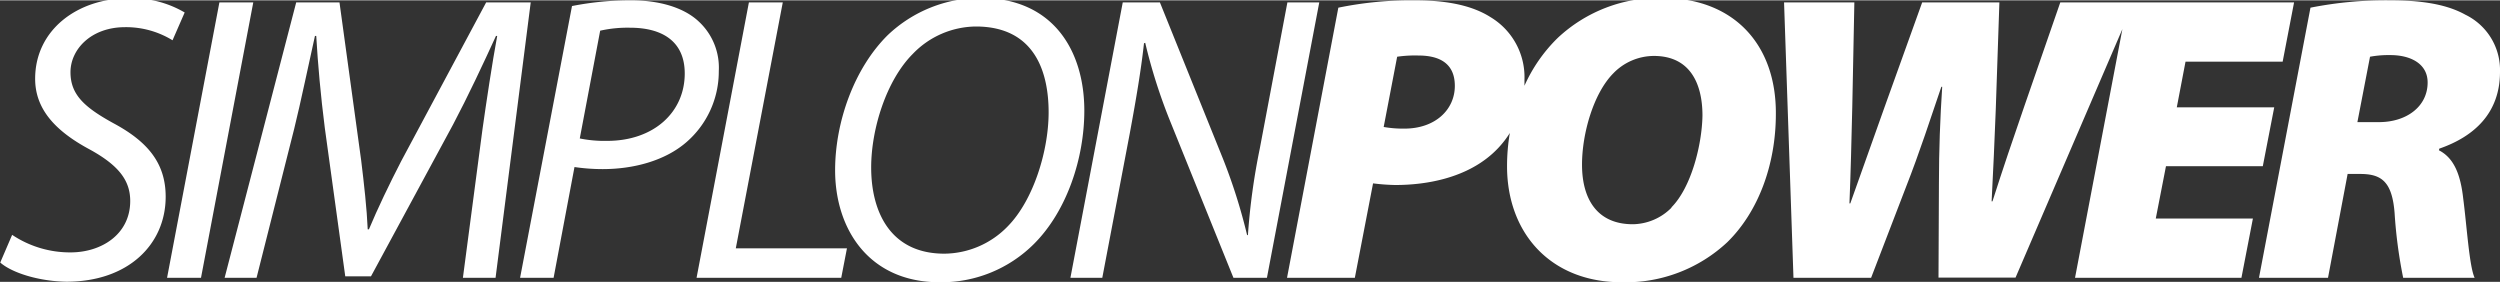 <svg xmlns="http://www.w3.org/2000/svg" width="14.53cm" height="1.64cm" viewBox="0 0 411.8 46.37"><rect x="0" y="0" width="411.8" height="46.37" fill="#333333" stroke="none"/><defs><style>.a{fill:#fff;}</style></defs><title>Kreslicí plátno 1</title><path class="a" d="M2,38.63a17.15,17.15,0,0,0,9.62,2.89c5.12,0,9.83-3,9.83-8.47,0-3.37-1.89-5.86-6.66-8.48-5.79-3.1-9-6.73-9-11.65,0-8.07,7-13.25,15.34-13.25A17.1,17.1,0,0,1,30.42,2l-2,4.58a14.64,14.64,0,0,0-7.81-2.16c-5.65,0-9,3.7-9,7.41s2.29,5.78,7.07,8.41c5.59,3,8.61,6.53,8.61,12.11,0,7.81-6.12,14-16.35,14-4.57-.07-9-1.48-10.9-3.16Z"/><path class="a" d="M41.72.34,33.11,45.7H27.52L36.14.34Z"/><path class="a" d="M76.25,45.7l3.23-24.5c.61-4.31,1.61-11,2.42-15.34h-.2c-2.09,4.57-4.64,10-7.07,14.6l-13.52,25H56.87L53.5,21c-.67-5.25-1.14-10.5-1.41-15.14h-.21c-.94,4.17-2.35,11-3.43,15.34L42.26,45.7H37L48.79.34h7.13l3.57,26c.47,3.84.94,8,1.08,11.38h.2c1.41-3.37,3.37-7.47,5.32-11.24L80.08.34h7.34L81.63,45.7Z"/><path class="a" d="M94.22.94A49.43,49.43,0,0,1,104,0c4.38,0,8.55,1.08,11.11,3.5a10.35,10.35,0,0,1,3.29,8.14A15.43,15.43,0,0,1,113,23.42c-3.5,3-8.61,4.38-13.73,4.38a32.12,32.12,0,0,1-4.64-.34L91.19,45.7H85.67ZM95.5,22.75a20.41,20.41,0,0,0,4.51.4c7.67,0,12.78-4.71,12.78-11.1,0-5.39-3.83-7.54-9-7.54A20.55,20.55,0,0,0,98.86,5Z"/><path class="a" d="M123.36.34h5.58L121.2,40.85h18.31l-.94,4.85H114.74Z"/><path class="a" d="M154.79,46.44c-11.71,0-17.23-8.82-17.23-18.44,0-8,3.16-16.83,8.68-22.28A22.23,22.23,0,0,1,161.45-.4c12.18,0,17.16,8.88,17.16,18.57,0,7.88-2.9,16.56-8.28,21.94a21.6,21.6,0,0,1-15.48,6.33Zm.8-4.71A14.69,14.69,0,0,0,166,37.22c4.24-4.31,6.73-12.45,6.73-18.78s-2.09-14.13-12-14.13a14.58,14.58,0,0,0-10.37,4.51c-4.37,4.37-6.86,12.38-6.86,18.71,0,7.4,3.23,14.2,12.05,14.2Z"/><path class="a" d="M176.32,45.7,184.94.34h6.12l10.37,25.71a92.27,92.27,0,0,1,4,12.65l.13-.07a107.56,107.56,0,0,1,1.95-14.2L212.06.34h5.25L208.69,45.7h-5.52L192.81,20.06A89.4,89.4,0,0,1,188.64,7l-.2.07c-.47,4.24-1.21,8.75-2.36,14.94L181.57,45.7Z"/><path class="a" d="M273.75-.4a24.41,24.41,0,0,0-17.16,6.59,25.59,25.59,0,0,0-5.48,7.88c0-.33,0-.67,0-1a11.52,11.52,0,0,0-5.59-10.3C241.92.47,237.07,0,233.1,0a59.67,59.67,0,0,0-12.65,1.21L212,45.7h11.17l3-15.55a34.64,34.64,0,0,0,3.63.27c5.72,0,11-1.35,14.81-4.17a15.92,15.92,0,0,0,4.09-4.4,32.92,32.92,0,0,0-.46,5.47c0,11,7.14,19.12,18.91,19.12h.07a24.53,24.53,0,0,0,17.3-6.6c5.11-5,8-12.78,8-21.13C292.59,7.34,285.66-.4,273.75-.4Zm-42.4,21.53a18.37,18.37,0,0,1-3.43-.27l2.22-11.57a20.38,20.38,0,0,1,3.5-.2c3.16,0,6,1.07,6,5S236.4,21.13,231.35,21.13Zm44,13A9.11,9.11,0,0,1,269,36.88h-.06c-5.66,0-8.35-3.9-8.35-9.82,0-5.12,1.89-11.71,5.12-15a9.34,9.34,0,0,1,6.72-2.9c5.93,0,8,4.51,8,9.83C280.35,23.76,278.6,30.82,275.3,34.12Z"/><path class="a" d="M376,10.1,377.88.34H339.37l-5.92,17.09c-1.82,5.25-3.64,10.64-5.25,15.68h-.14c.27-5,.47-9.82.68-15.07l.6-17.7H316.62l-6.19,17.23c-1.95,5.45-3.84,10.77-5.65,15.88h-.14c.2-4.64.34-10.63.47-16L305.45.34H293.87l1.55,45.36h12.79L313.86,31c2.43-6.19,4.17-11.65,5.92-16.76h.14c-.34,5.11-.54,10.56-.54,15.88l-.07,15.55H332l17.6-40.93L341.8,45.7h27.41l1.89-9.76h-16l1.68-8.62h15.95l1.88-9.69H358.56L360,10.1Z"/><path class="a" d="M380.58,1.21A63.55,63.55,0,0,1,393.7,0c4.17,0,8.88.4,12.38,2.36a10.12,10.12,0,0,1,5.72,9.42c0,6.73-4.17,10.63-10,12.65l-.06.27c2.49,1.28,3.56,4,4,7.94.6,4.58,1,11.17,1.88,13.06H395.85a78.25,78.25,0,0,1-1.41-10.64c-.4-5.18-2.15-6.46-5.65-6.46H386.7l-3.23,17.1H372.1Zm7.73,18.85h3.57c4.51,0,8-2.56,8-6.53,0-3.1-2.83-4.51-6.12-4.51a17,17,0,0,0-3.37.27Z"/></svg>